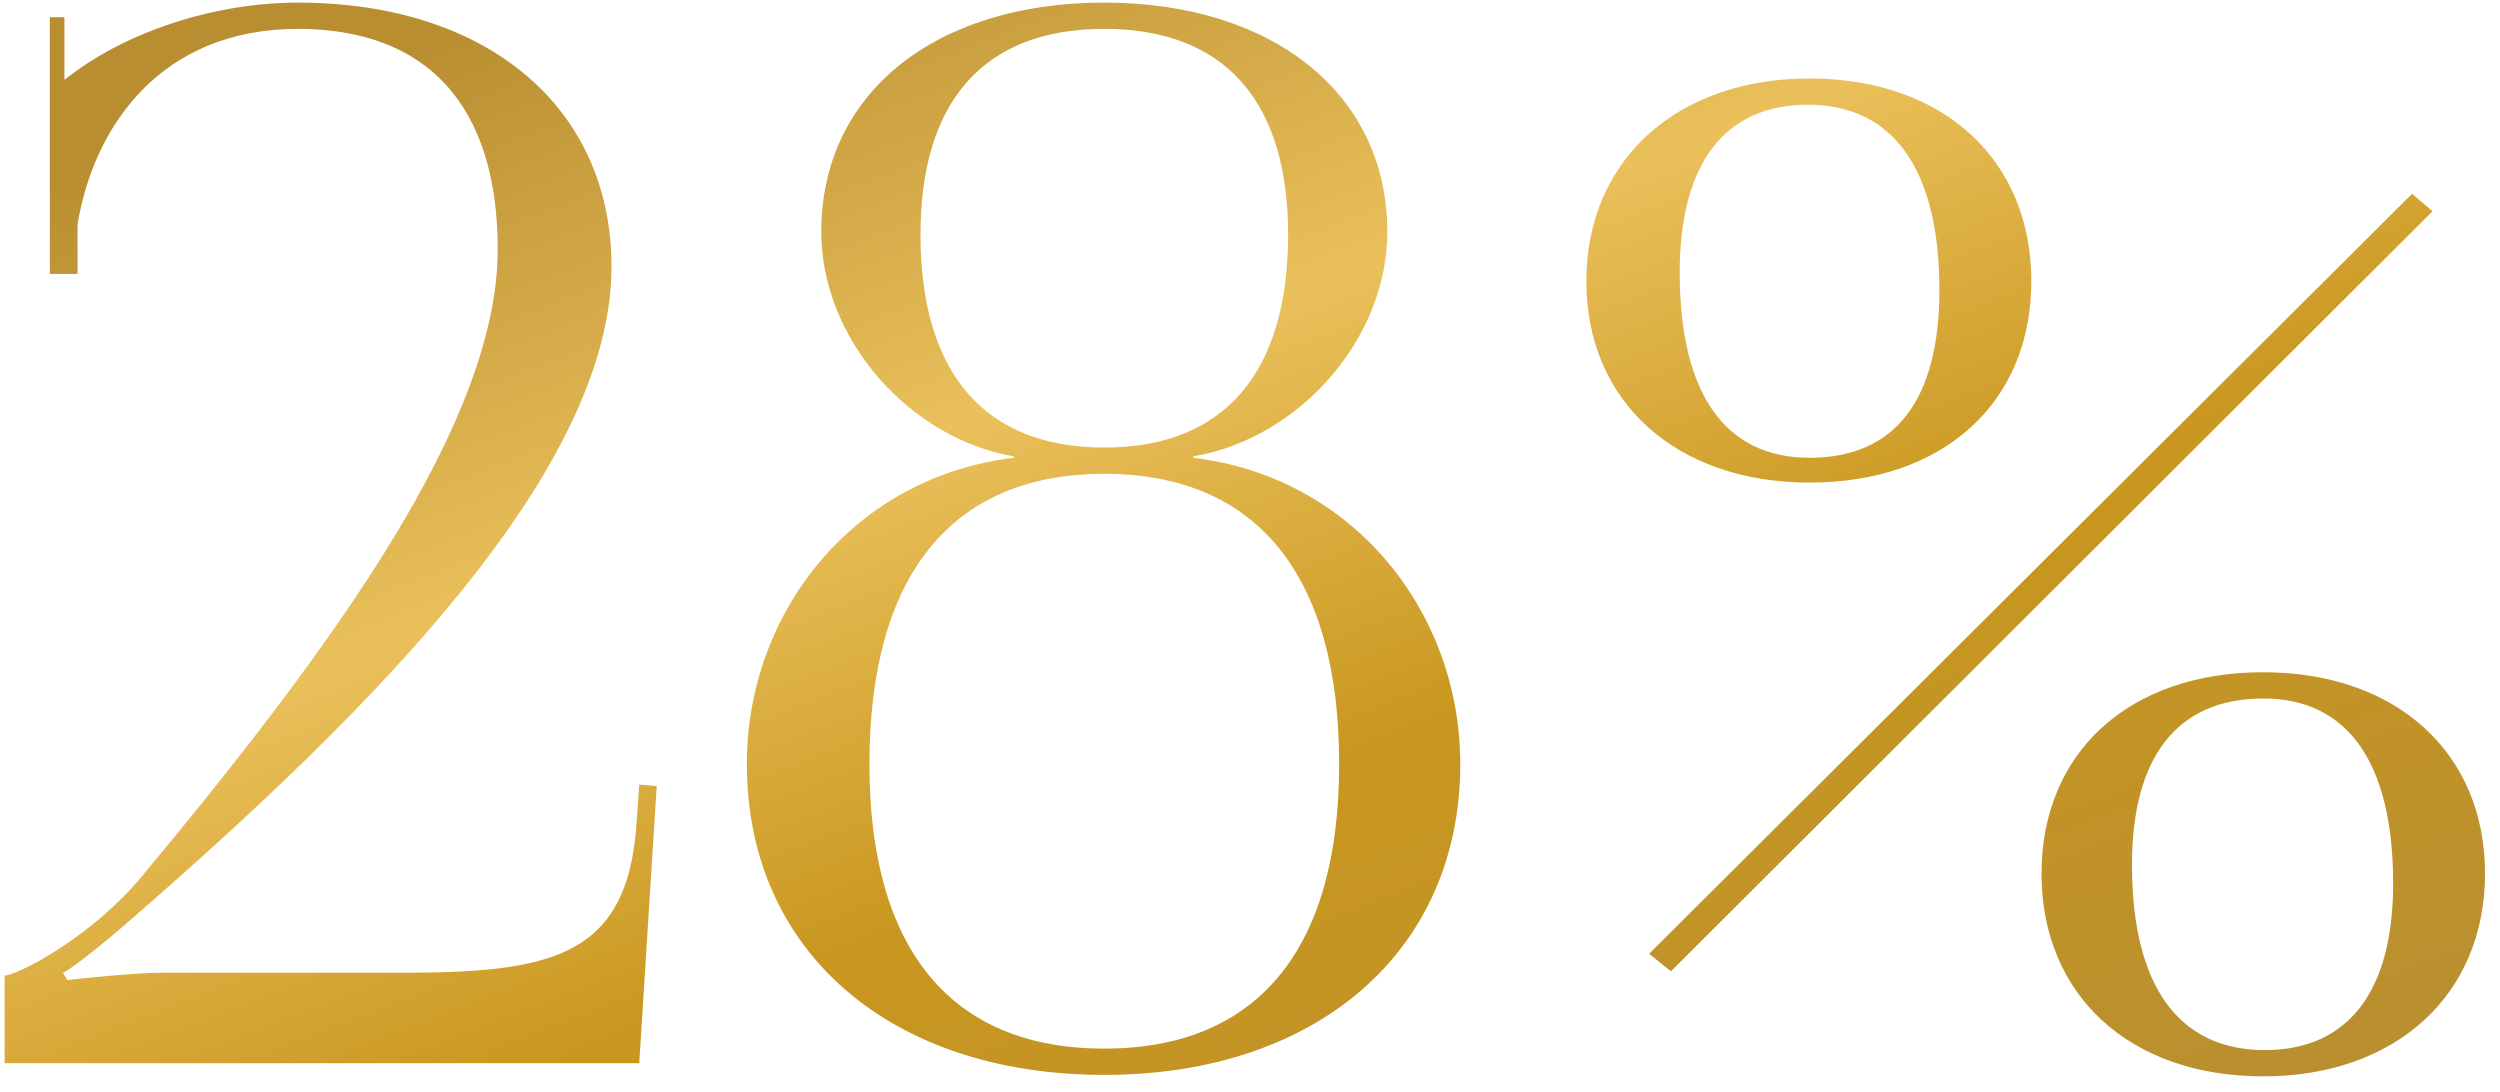<?xml version="1.0" encoding="UTF-8"?> <svg xmlns="http://www.w3.org/2000/svg" width="87" height="38" viewBox="0 0 87 38" fill="none"> <path d="M22.245 37L22.854 27.354L22.245 27.303L22.143 28.775C21.788 33.395 19.046 33.852 13.817 33.852H5.593C4.729 33.852 2.749 34.055 2.343 34.106L2.191 33.852C2.546 33.7 4.019 32.481 4.526 32.025C13.005 24.663 21.28 16.337 21.28 9.28C21.28 3.746 16.965 0.091 10.365 0.091C7.471 0.091 4.323 1.106 2.242 2.782V0.598H1.734V9.534H2.699V7.808C3.257 4.406 5.593 1.005 10.365 1.005C14.883 1.005 17.32 3.695 17.32 8.671C17.32 14.611 11.736 22.328 4.933 30.502C3.156 32.634 0.668 33.903 0.16 33.954V37H22.245ZM38.429 36.492C33.099 36.492 30.256 33.04 30.256 26.592C30.256 20.043 33.099 16.489 38.429 16.489C43.76 16.489 46.603 20.043 46.603 26.592C46.603 33.04 43.76 36.492 38.429 36.492ZM38.429 15.575C34.266 15.575 32.033 12.986 32.033 8.163C32.033 3.492 34.266 1.005 38.429 1.005C42.593 1.005 44.826 3.492 44.826 8.163C44.826 12.986 42.593 15.575 38.429 15.575ZM38.429 37.406C45.842 37.406 50.817 33.091 50.817 26.592C50.817 21.262 47.06 16.591 41.526 15.931V15.88C45.182 15.271 48.279 11.819 48.279 8.062C48.279 3.289 44.319 0.091 38.429 0.091C32.489 0.091 28.58 3.289 28.58 8.062C28.58 11.819 31.677 15.271 35.282 15.88V15.931C29.748 16.591 25.991 21.262 25.991 26.592C25.991 33.091 30.966 37.406 38.429 37.406ZM83.941 6.742L57.388 33.192L58.15 33.801L84.651 7.351L83.941 6.742ZM83.281 30.755C83.281 34.512 81.707 36.543 78.813 36.543C75.817 36.543 74.193 34.309 74.193 30.095C74.193 26.338 75.767 24.308 78.762 24.308C81.707 24.308 83.281 26.541 83.281 30.755ZM78.762 23.394C74.091 23.394 71.045 26.186 71.045 30.4C71.045 34.614 74.091 37.457 78.762 37.457C83.382 37.457 86.479 34.614 86.479 30.4C86.479 26.186 83.382 23.394 78.762 23.394ZM67.491 10.092C67.491 13.9 65.968 15.931 62.973 15.931C60.028 15.931 58.454 13.697 58.454 9.483C58.454 5.675 60.028 3.645 62.922 3.645C65.867 3.645 67.491 5.878 67.491 10.092ZM62.973 2.731C58.353 2.731 55.205 5.574 55.205 9.788C55.205 14.002 58.353 16.794 62.973 16.794C67.644 16.794 70.69 14.002 70.69 9.788C70.69 5.574 67.644 2.731 62.973 2.731Z" fill="url(#paint0_linear)"></path> <defs> <linearGradient id="paint0_linear" x1="22.279" y1="-1.465" x2="43.646" y2="53.687" gradientUnits="userSpaceOnUse"> <stop stop-color="#B88E31"></stop> <stop offset="0.323" stop-color="#EAC05B"></stop> <stop offset="0.589" stop-color="#C9971F"></stop> <stop offset="1" stop-color="#B88E31"></stop> </linearGradient> </defs> </svg> 